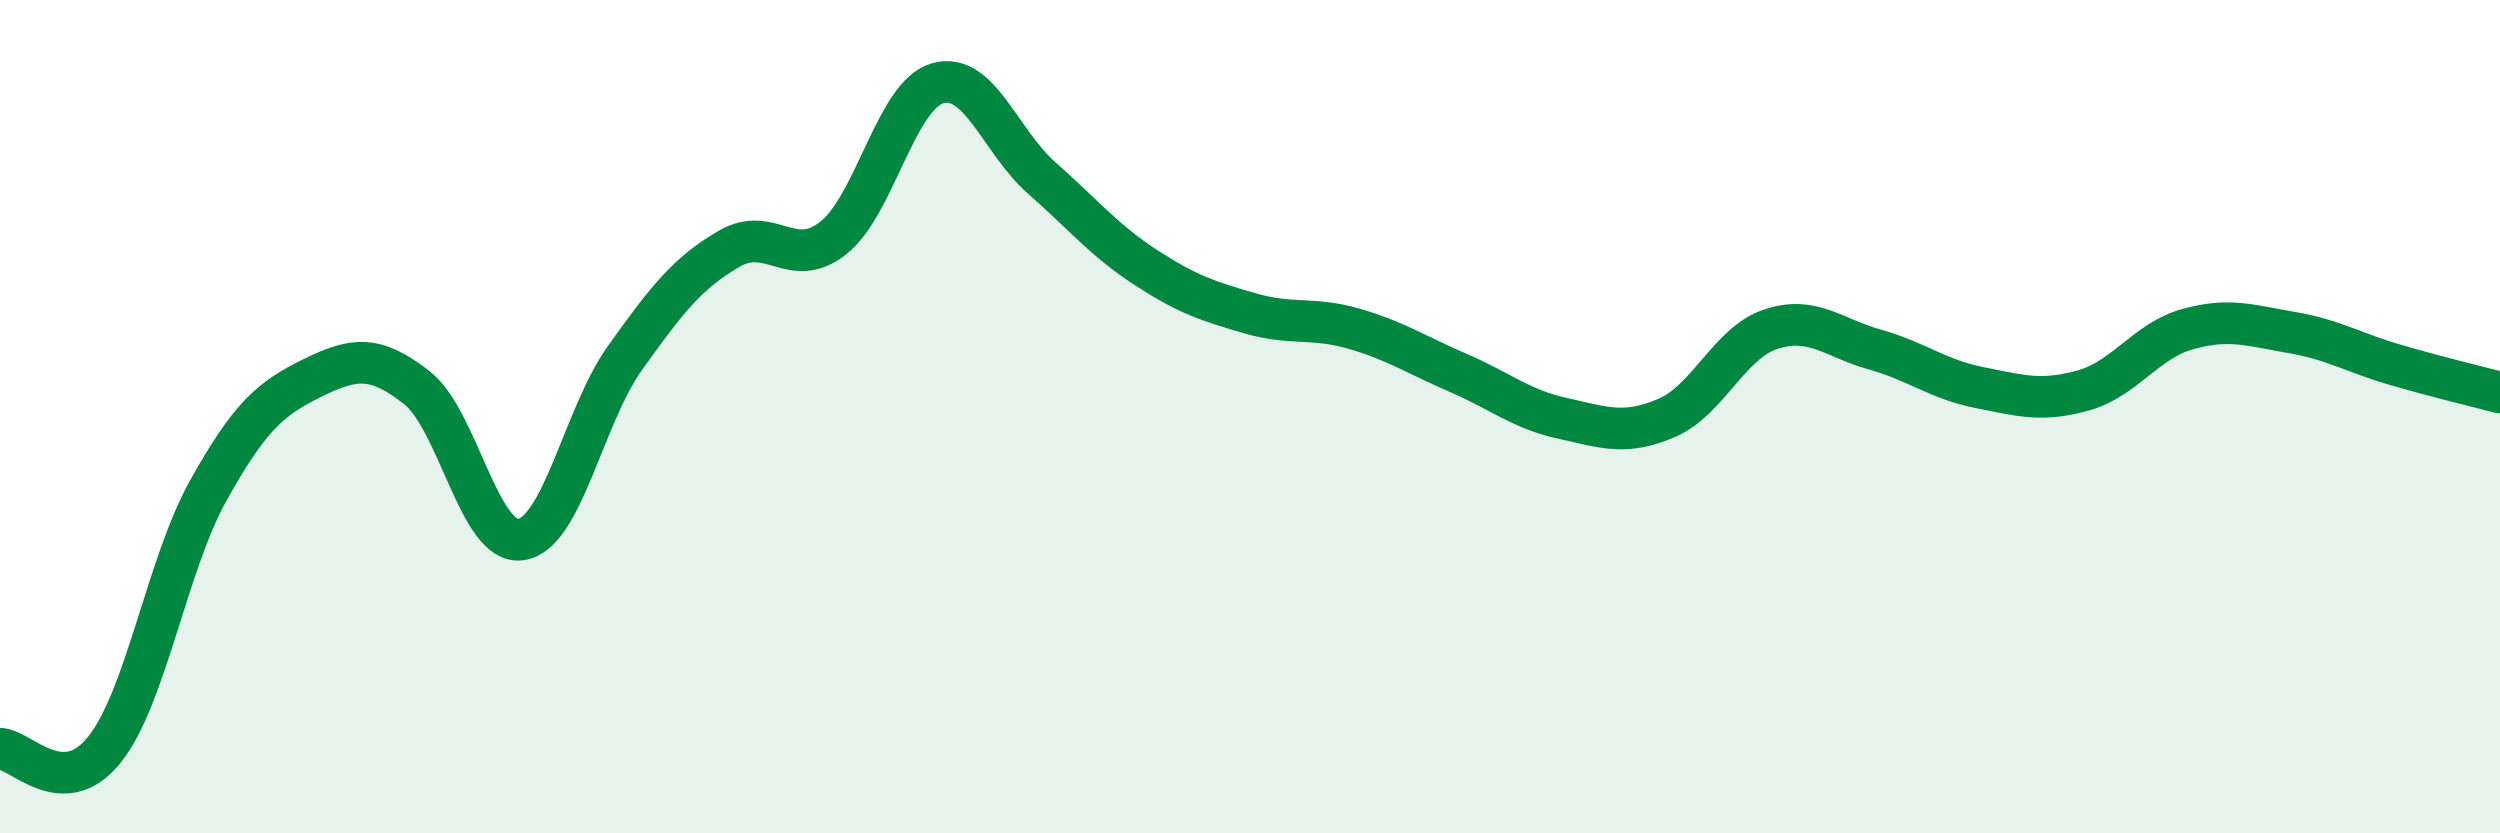 
    <svg width="60" height="20" viewBox="0 0 60 20" xmlns="http://www.w3.org/2000/svg">
      <path
        d="M 0,17.97 C 0.5,17.98 1.5,19.24 2.5,18 C 3.5,16.76 4,13.56 5,11.77 C 6,9.98 6.5,9.56 7.5,9.07 C 8.5,8.58 9,8.52 10,9.3 C 11,10.08 11.5,13.09 12.5,12.95 C 13.5,12.81 14,9.99 15,8.59 C 16,7.19 16.5,6.55 17.5,5.97 C 18.5,5.39 19,6.5 20,5.71 C 21,4.92 21.5,2.29 22.5,2 C 23.5,1.71 24,3.39 25,4.27 C 26,5.15 26.5,5.77 27.5,6.42 C 28.5,7.07 29,7.23 30,7.52 C 31,7.81 31.5,7.6 32.5,7.89 C 33.5,8.18 34,8.52 35,8.95 C 36,9.38 36.5,9.82 37.5,10.04 C 38.5,10.26 39,10.46 40,10.03 C 41,9.6 41.5,8.23 42.5,7.9 C 43.5,7.57 44,8.11 45,8.39 C 46,8.67 46.5,9.1 47.5,9.3 C 48.5,9.5 49,9.65 50,9.37 C 51,9.09 51.5,8.18 52.5,7.9 C 53.5,7.62 54,7.81 55,7.98 C 56,8.15 56.5,8.47 57.5,8.76 C 58.5,9.05 59.5,9.29 60,9.42L60 20L0 20Z"
        fill="#008740"
        opacity="0.1"
        stroke-linecap="round"
        stroke-linejoin="round"
      />
      <path
        d="M 0,17.97 C 0.5,17.98 1.5,19.24 2.5,18 C 3.5,16.76 4,13.56 5,11.77 C 6,9.98 6.5,9.56 7.5,9.07 C 8.5,8.58 9,8.52 10,9.3 C 11,10.08 11.5,13.09 12.5,12.95 C 13.5,12.81 14,9.99 15,8.59 C 16,7.19 16.5,6.55 17.5,5.97 C 18.5,5.39 19,6.5 20,5.71 C 21,4.92 21.5,2.29 22.5,2 C 23.5,1.71 24,3.39 25,4.27 C 26,5.15 26.5,5.77 27.5,6.42 C 28.5,7.07 29,7.23 30,7.52 C 31,7.81 31.5,7.6 32.5,7.89 C 33.5,8.18 34,8.52 35,8.95 C 36,9.38 36.5,9.82 37.5,10.04 C 38.5,10.26 39,10.46 40,10.03 C 41,9.6 41.5,8.23 42.5,7.9 C 43.5,7.57 44,8.11 45,8.39 C 46,8.67 46.5,9.1 47.5,9.3 C 48.5,9.5 49,9.65 50,9.37 C 51,9.09 51.5,8.18 52.5,7.9 C 53.5,7.62 54,7.81 55,7.98 C 56,8.15 56.5,8.47 57.5,8.76 C 58.5,9.05 59.5,9.29 60,9.42"
        stroke="#008740"
        stroke-width="1"
        fill="none"
        stroke-linecap="round"
        stroke-linejoin="round"
      />
    </svg>
  